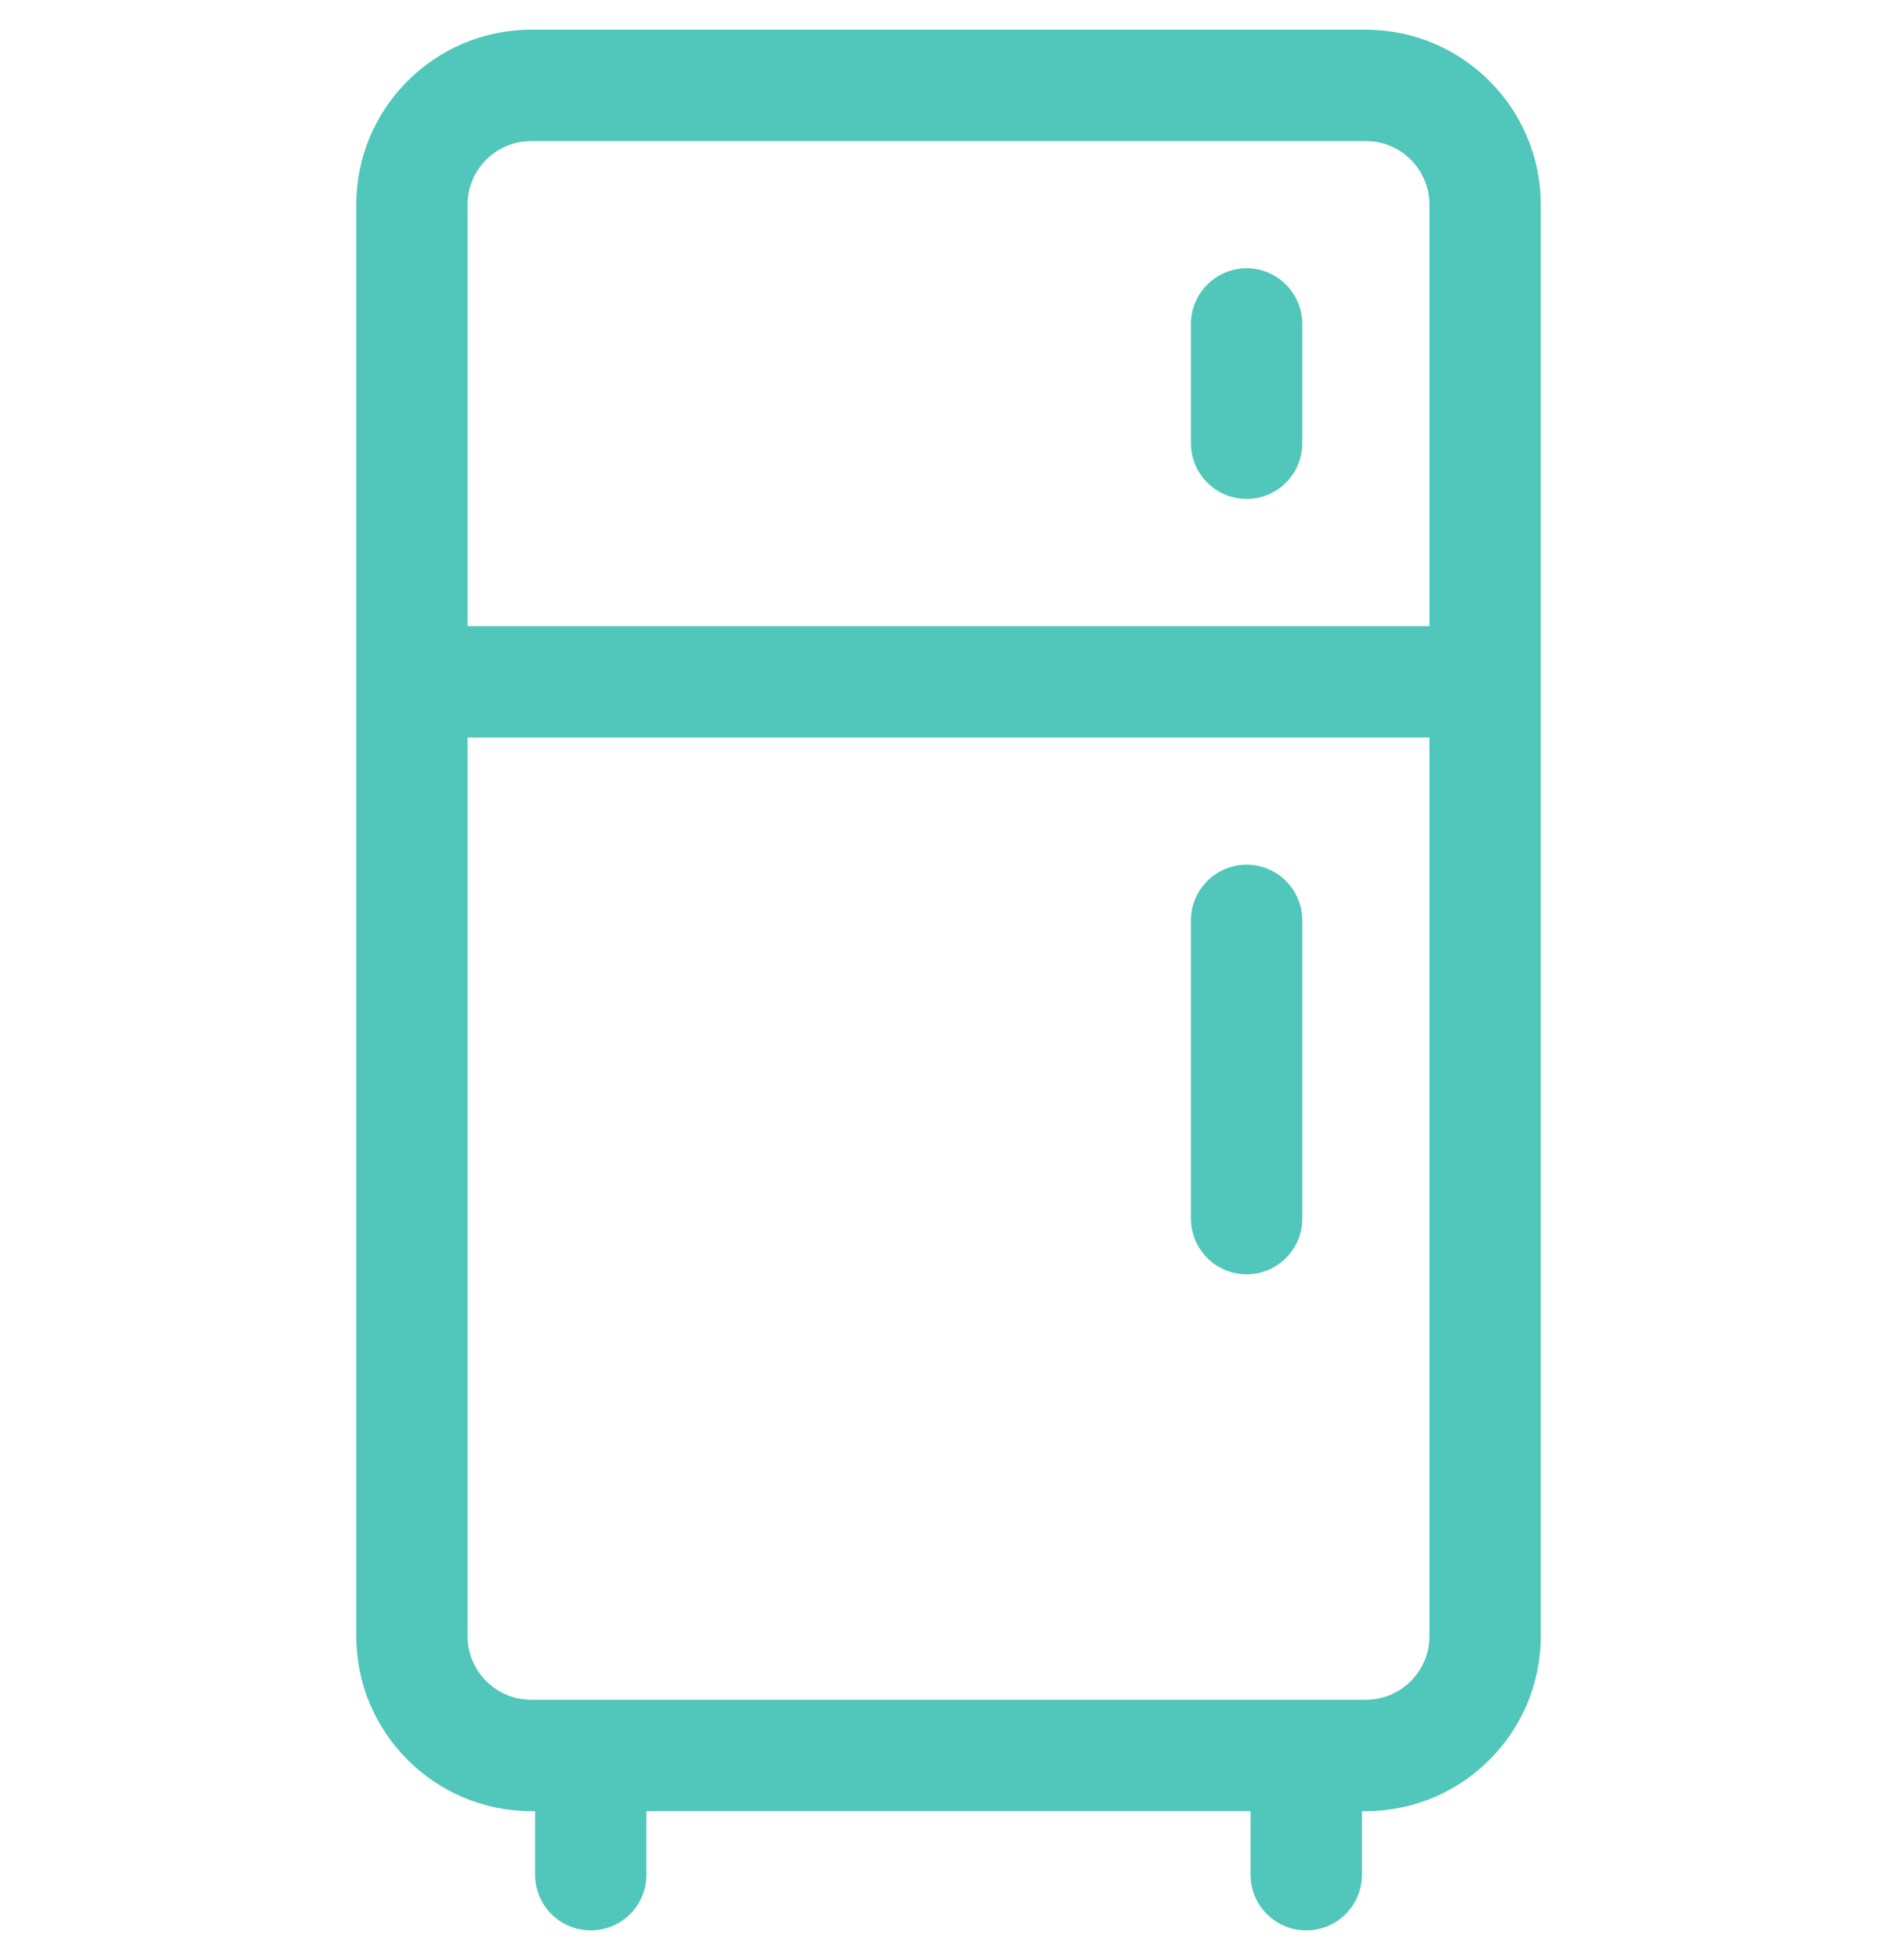 <?xml version="1.0" encoding="UTF-8"?>
<svg xmlns="http://www.w3.org/2000/svg" width="32" height="33" viewBox="0 0 32 33" fill="none">
  <g id="ICONS / ALOJAMIENTO / nevera" clip-path="url(#clip0_7326_1693)">
    <g id="Vector">
      <path d="M23.004 0.5H8.946C7.322 0.5 6 1.822 6 3.446V27.546C6 29.17 7.322 30.492 8.946 30.492H9.012V31.562C9.012 32.08 9.432 32.5 9.95 32.5C10.468 32.5 10.887 32.08 10.887 31.562V30.492H21.062V31.562C21.062 32.08 21.482 32.5 22 32.5C22.518 32.5 22.938 32.08 22.938 31.562V30.492H23.004C24.628 30.492 25.95 29.17 25.95 27.546V3.446C25.95 1.822 24.628 0.5 23.004 0.5ZM8.946 2.375H23.004C23.595 2.375 24.075 2.855 24.075 3.446V10.541H7.875V3.446C7.875 2.855 8.355 2.375 8.946 2.375ZM23.004 28.617H8.946C8.355 28.617 7.875 28.136 7.875 27.546V12.417H24.075V27.546C24.075 28.136 23.595 28.617 23.004 28.617Z" fill="#50C7BA"></path>
      <path d="M20.996 8.4C21.514 8.4 21.933 7.98 21.933 7.462V5.454C21.933 4.937 21.514 4.517 20.996 4.517C20.478 4.517 20.058 4.937 20.058 5.454V7.462C20.058 7.98 20.478 8.4 20.996 8.4Z" fill="#50C7BA"></path>
      <path d="M20.996 14.558C20.478 14.558 20.058 14.978 20.058 15.496V20.517C20.058 21.034 20.478 21.454 20.996 21.454C21.514 21.454 21.933 21.034 21.933 20.517V15.496C21.933 14.978 21.514 14.558 20.996 14.558Z" fill="#50C7BA"></path>
    </g>
  </g>
  <defs>
    <clipPath id="clip0_7326_1693">
      <rect width="32" height="32" fill="white" transform="translate(0 0.5)"></rect>
    </clipPath>
  </defs>
</svg>
